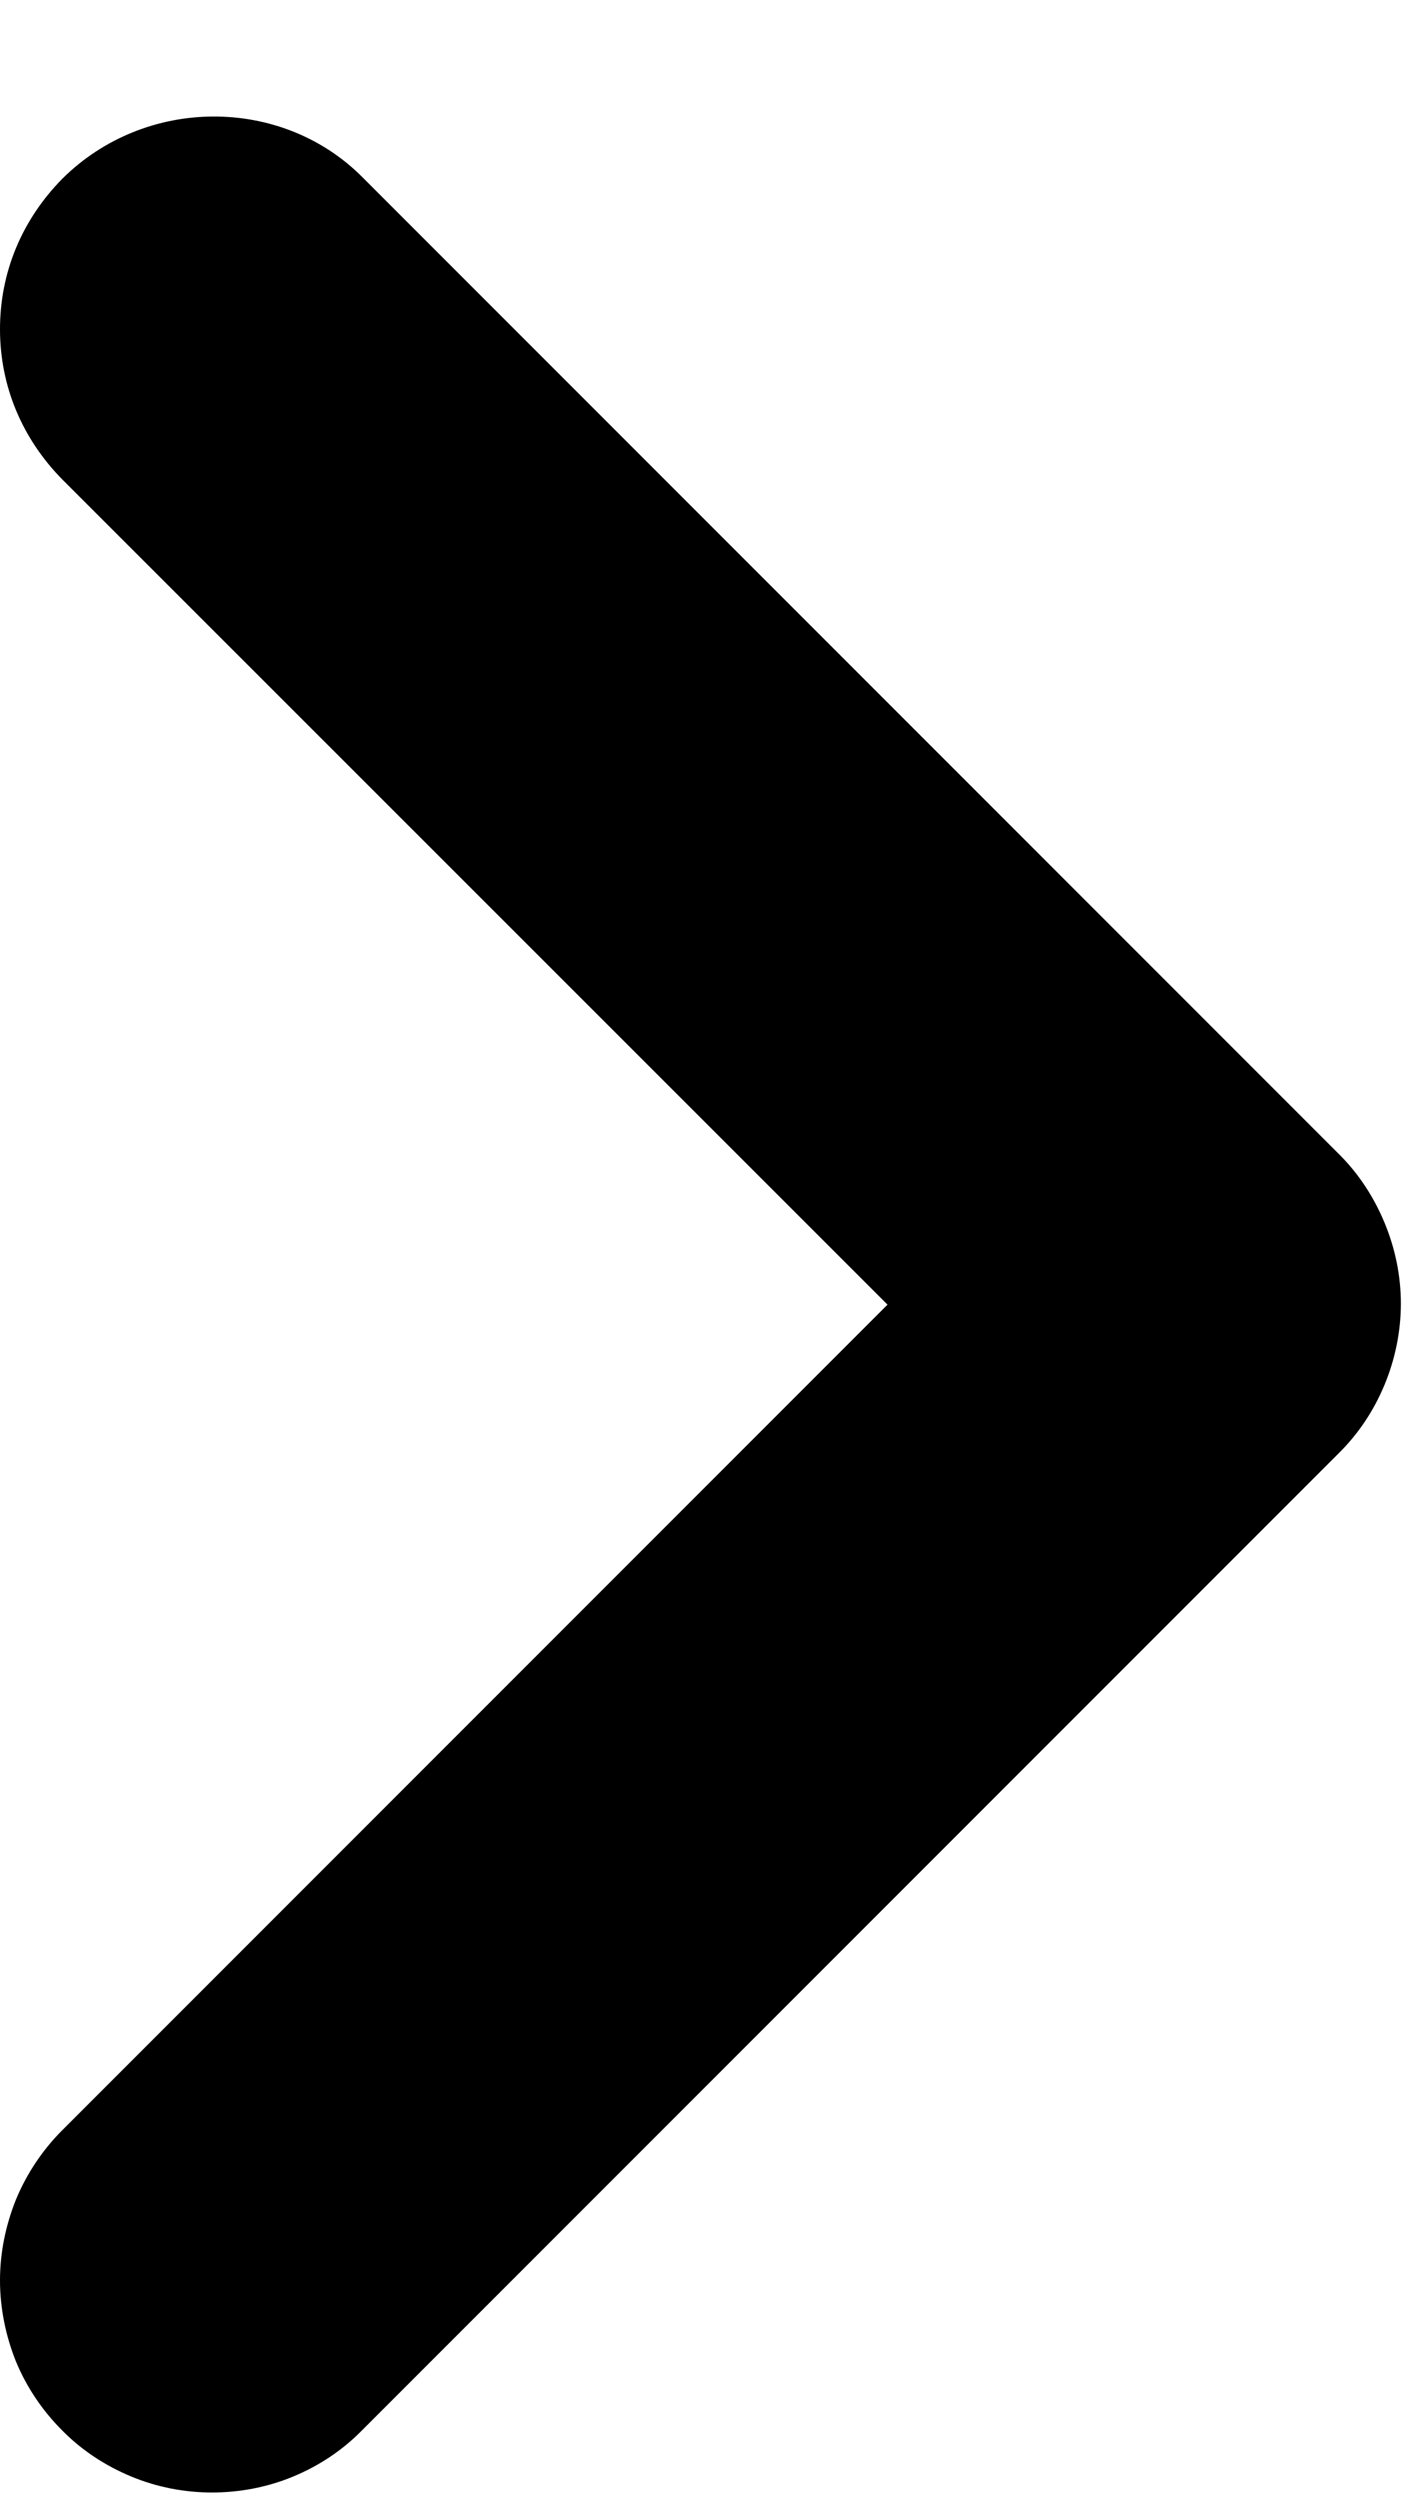 <svg width="4" height="7" viewBox="0 0 4 7" fill="none" xmlns="http://www.w3.org/2000/svg">
<path d="M0.174 0.501C0.119 0.557 0.075 0.622 0.045 0.694C0.015 0.766 0 0.843 0 0.922C0 1 0.015 1.077 0.045 1.149C0.075 1.221 0.119 1.286 0.174 1.342L2.486 3.653L0.174 5.965C0.119 6.02 0.075 6.086 0.045 6.158C0.016 6.23 0 6.307 0 6.385C0 6.463 0.016 6.541 0.045 6.613C0.075 6.685 0.119 6.75 0.174 6.805C0.229 6.861 0.295 6.904 0.367 6.934C0.439 6.964 0.516 6.979 0.594 6.979C0.672 6.979 0.75 6.964 0.822 6.934C0.894 6.904 0.959 6.861 1.014 6.805L3.749 4.07C3.805 4.015 3.848 3.95 3.878 3.878C3.908 3.806 3.924 3.728 3.924 3.65C3.924 3.572 3.908 3.495 3.878 3.423C3.848 3.351 3.805 3.285 3.749 3.23L1.014 0.495C0.788 0.269 0.407 0.269 0.174 0.501Z" fill="black"/>
</svg>
